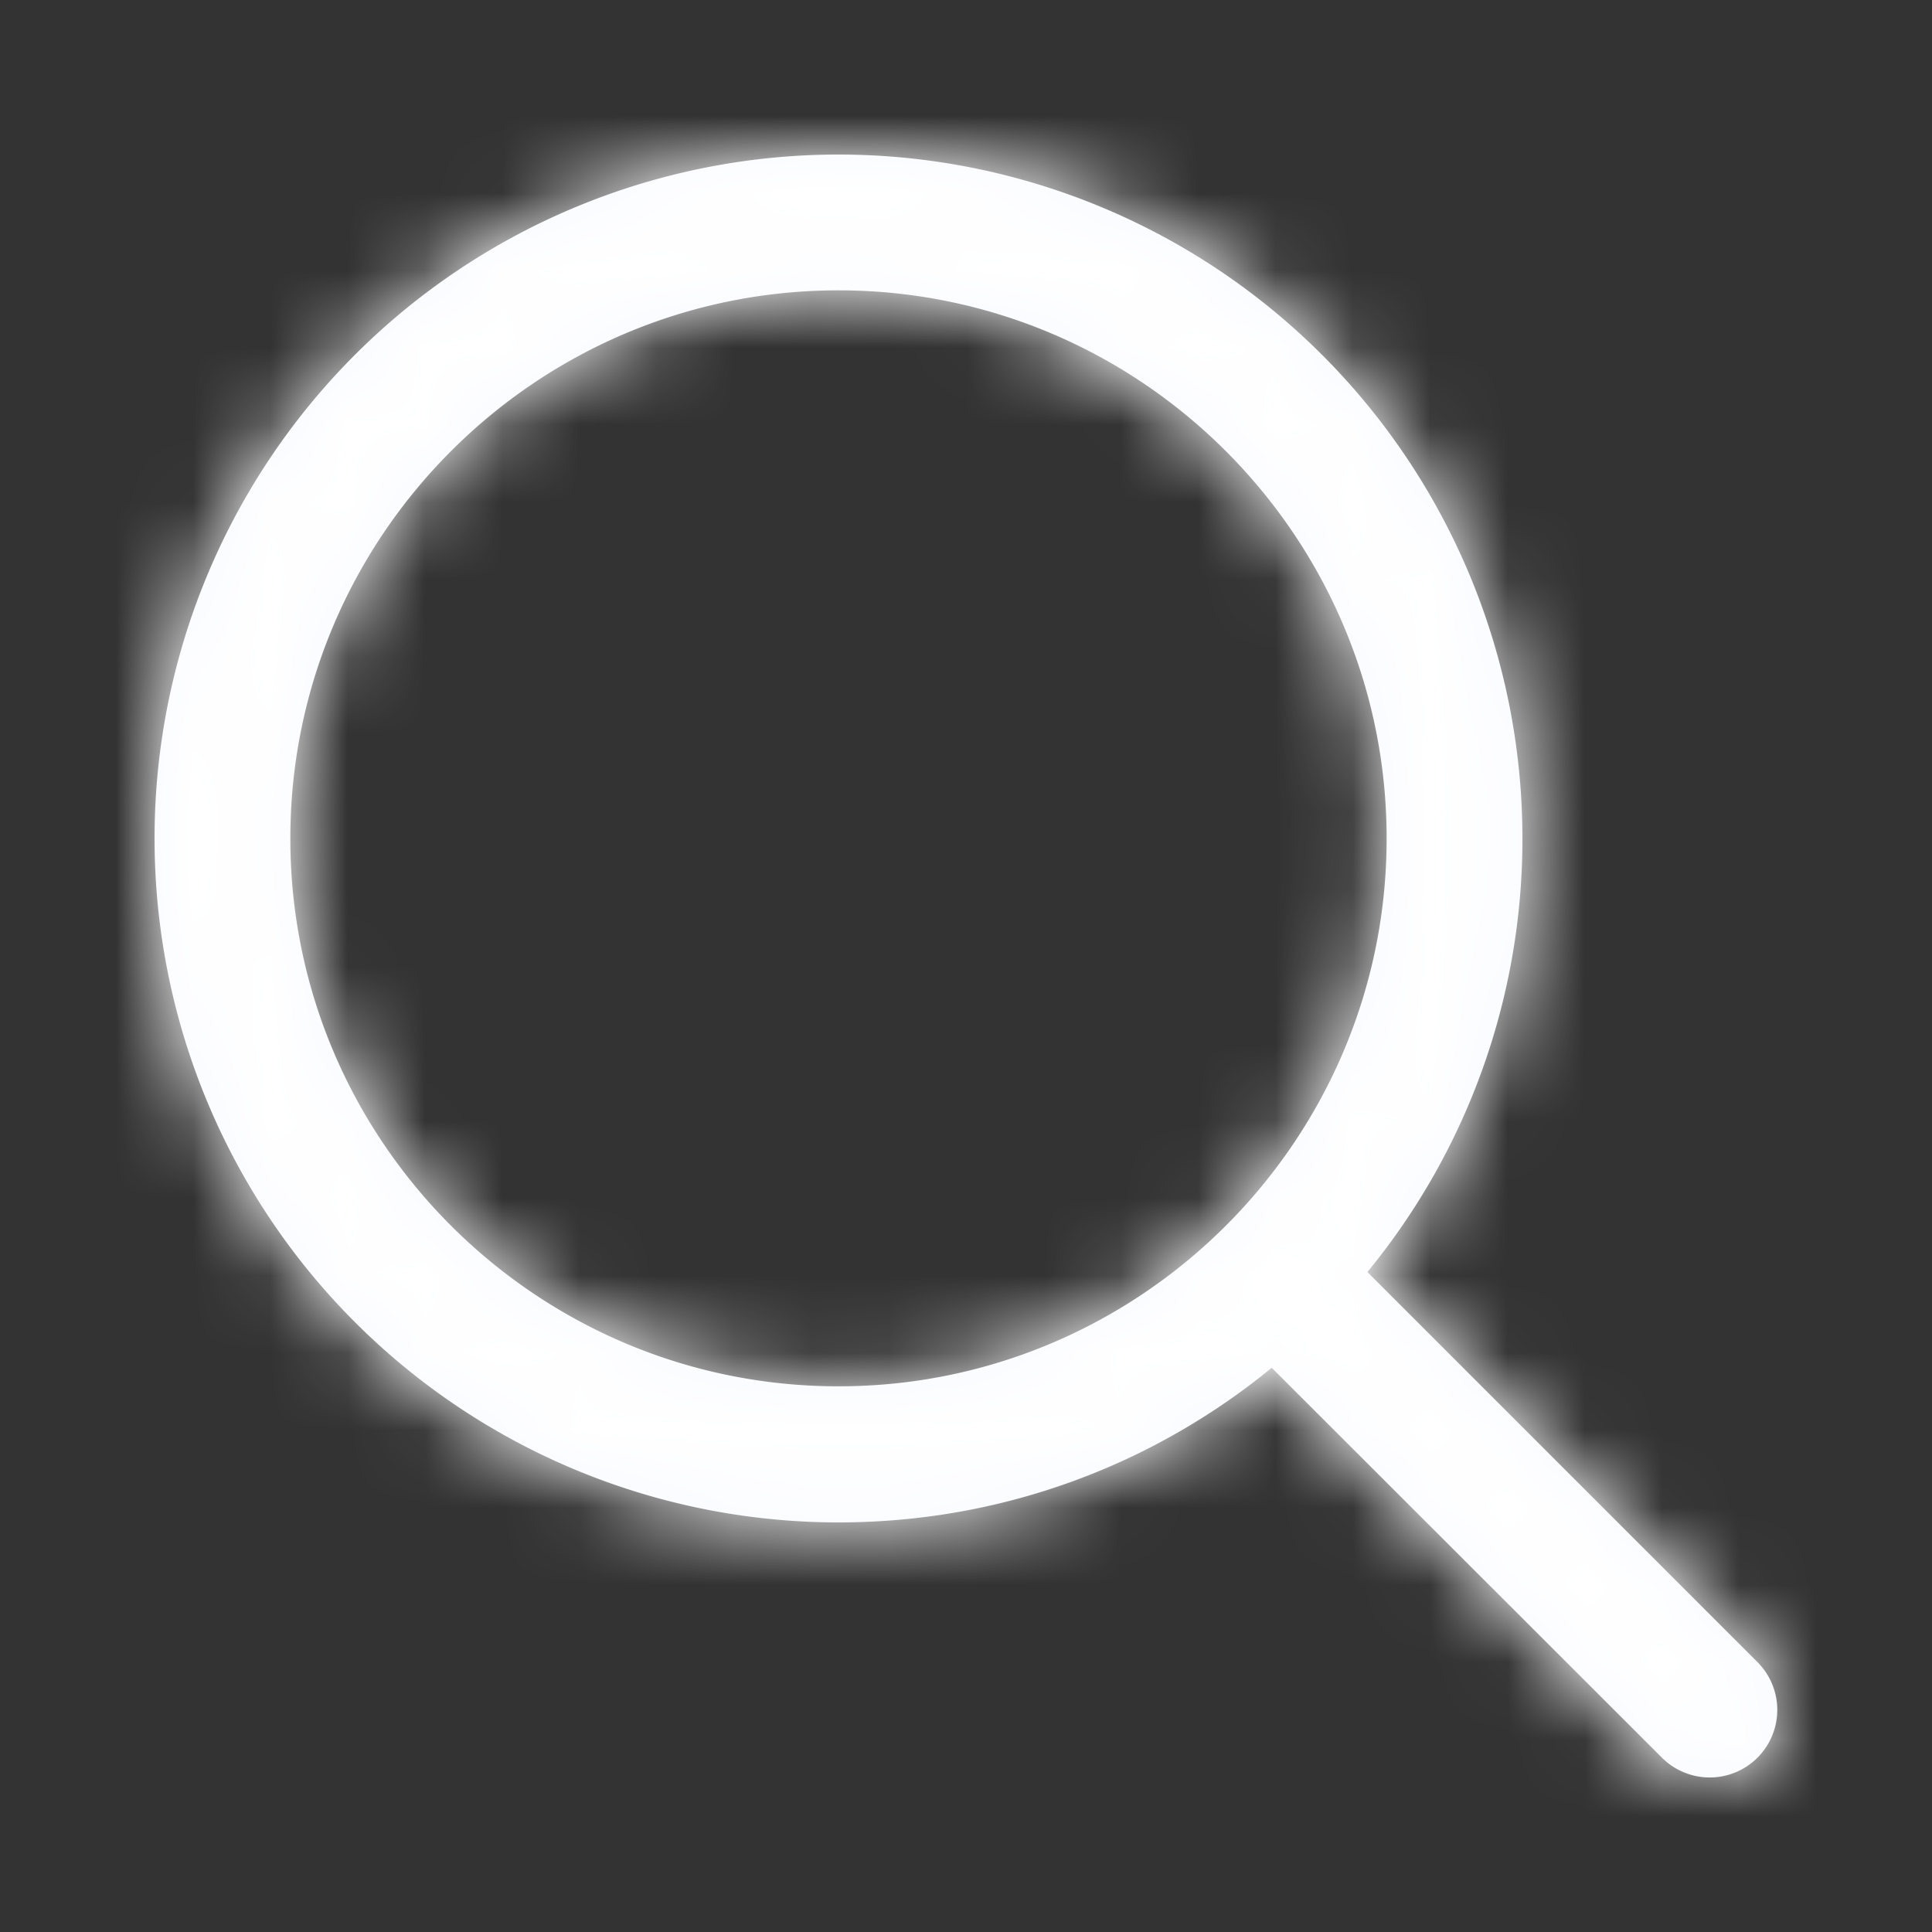 <svg xmlns="http://www.w3.org/2000/svg" xmlns:xlink="http://www.w3.org/1999/xlink" width="25" height="25" viewBox="0 0 25 25">
    <rect x="0" y="0" width="25" height="25" fill="#333333" stroke="none"/>
    <defs>
        <path id="a" d="M22.743 21.509l-5.049-5.049a8.819 8.819 0 0 0 2.006-5.61 8.85 8.85 0 1 0-17.7 0 8.85 8.85 0 0 0 8.85 8.85c2.13 0 4.08-.75 5.606-2.001l5.048 5.044a.874.874 0 0 0 1.239-1.234zm-11.893-3.57c-3.913 0-7.093-3.18-7.093-7.089 0-3.909 3.18-7.093 7.093-7.093 3.909 0 7.093 3.184 7.093 7.093s-3.184 7.089-7.093 7.089z"/>
    </defs>
    <g fill="none" fill-rule="evenodd">
        <mask id="b" fill="#fff">
            <use xlink:href="#a"/>
        </mask>
        <use fill="#F7F9FF" fill-rule="nonzero" xlink:href="#a"/>
        <g fill="#ffffff" mask="url(#b)">
            <path d="M-1.316-1.47h28v28h-28z"/>
        </g>
    </g>
</svg>
